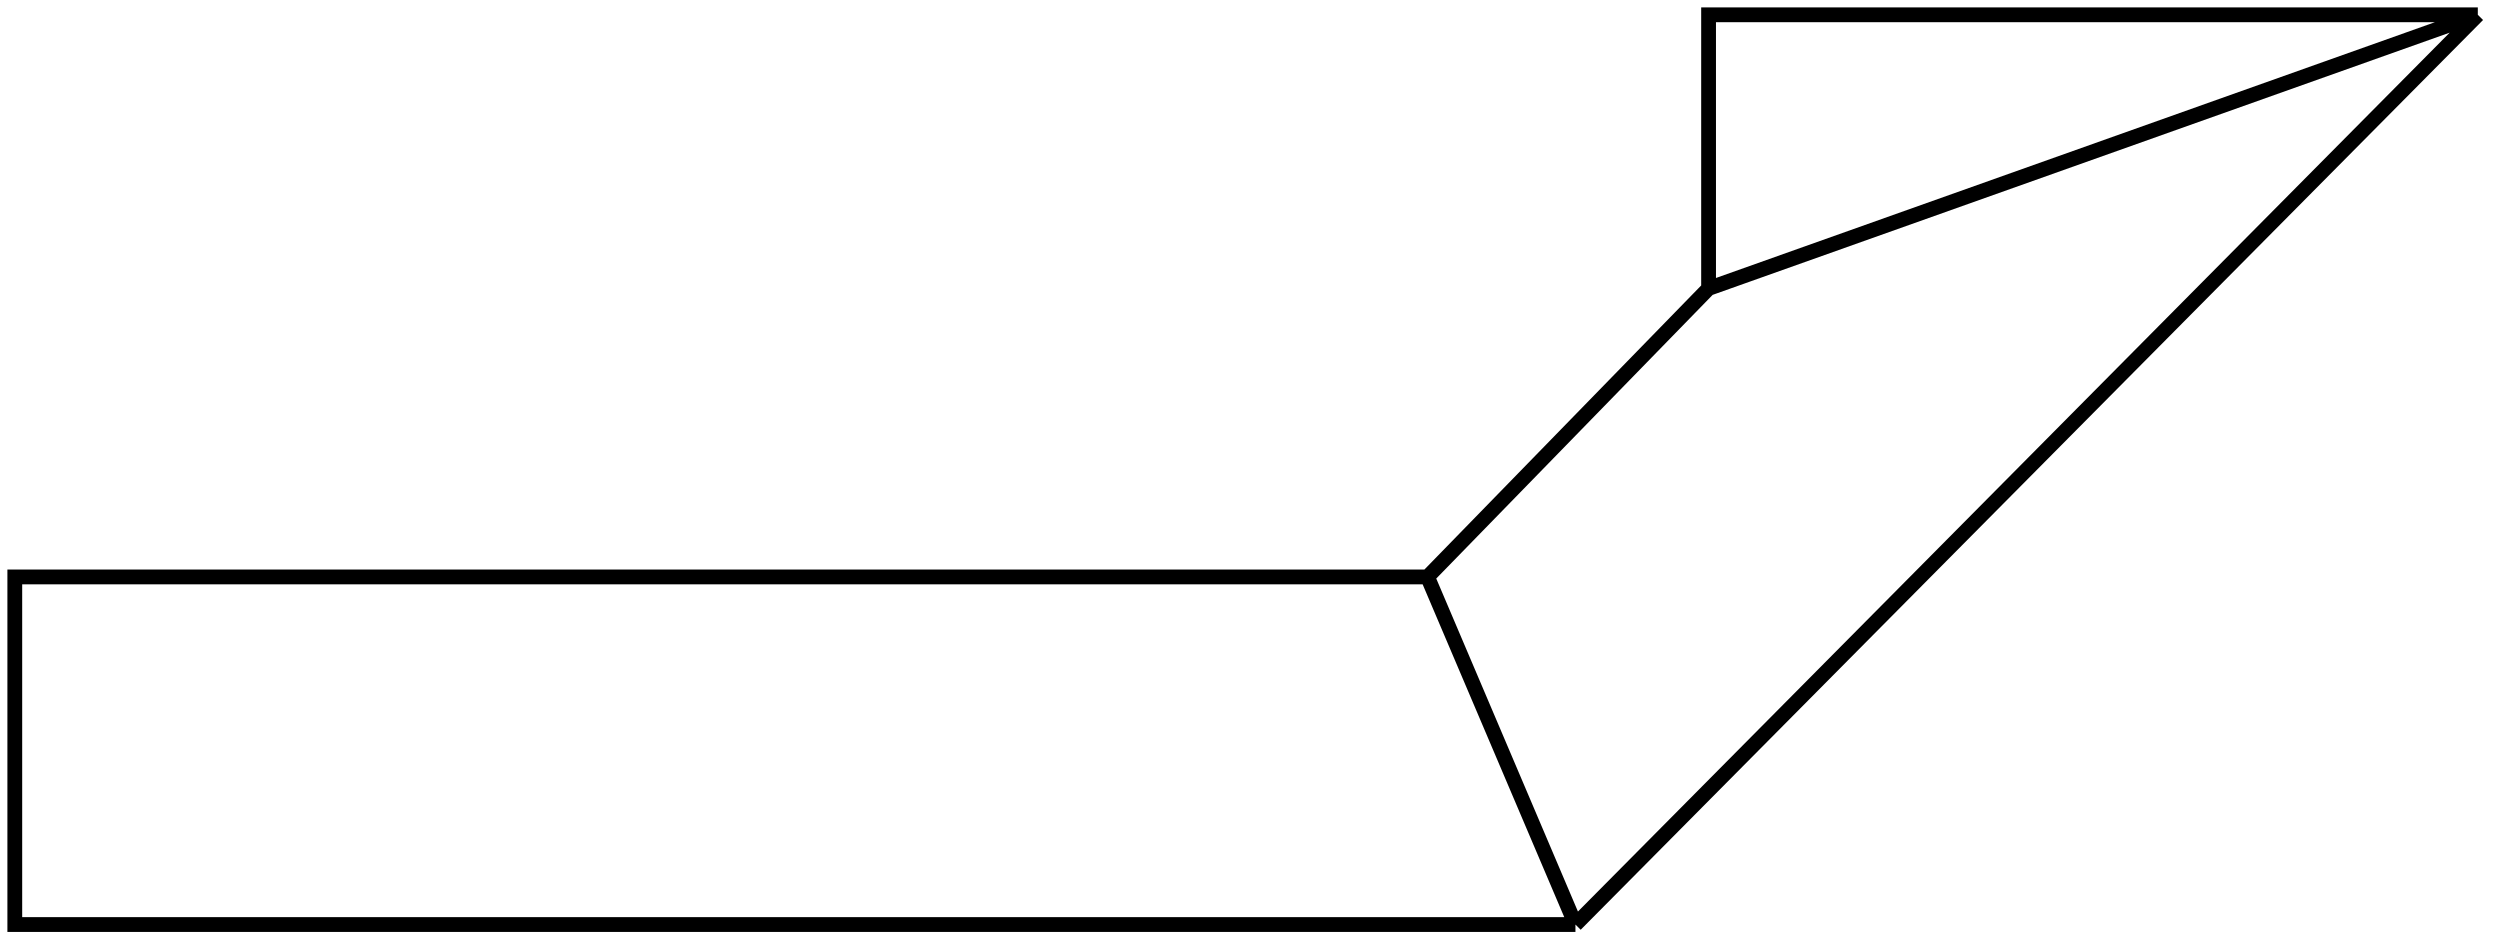 <?xml version="1.0" encoding="UTF-8"?>
<svg xmlns="http://www.w3.org/2000/svg" width="169" height="63" viewBox="0 0 169 63" fill="none">
  <path d="M106.5 62.5H1V39H96.5M106.5 62.5L96.5 39M106.5 62.5L167.5 1M96.5 39L115.5 19.5M115.5 19.5L167.5 1M115.5 19.5V1H167.5" stroke="black"></path>
</svg>
